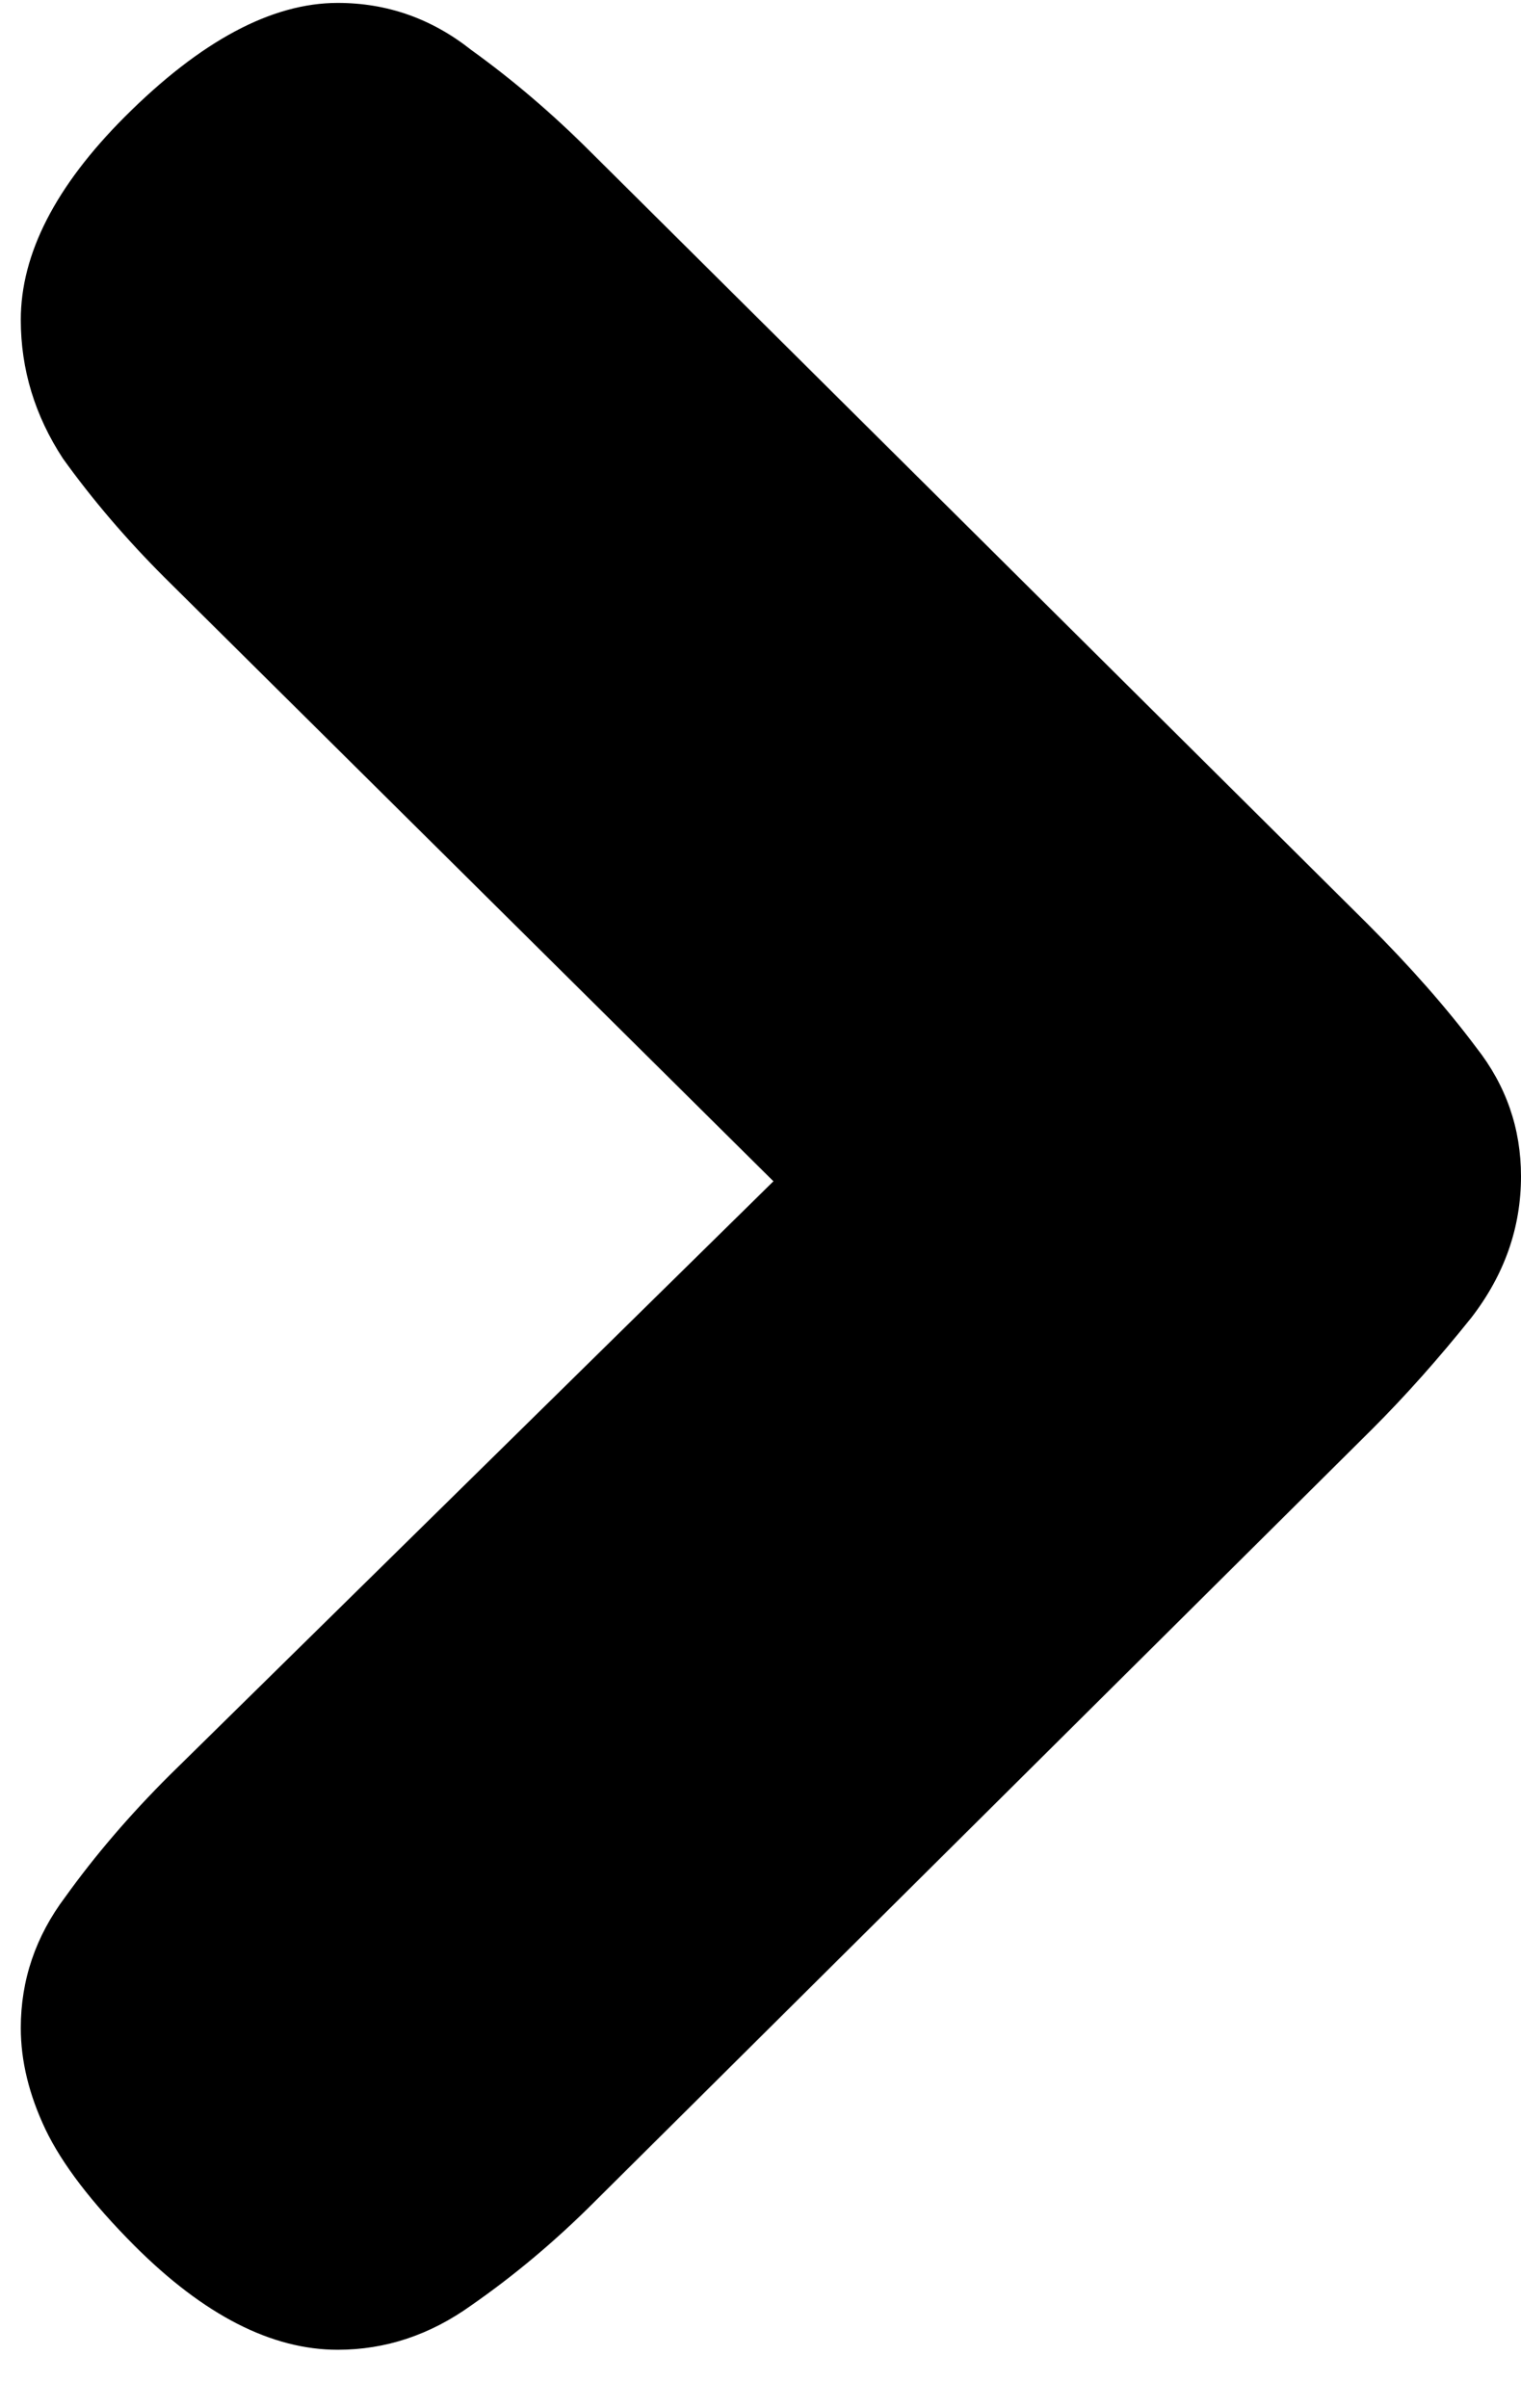 <svg width="12" height="19" viewBox="0 0 12 19" fill="none" xmlns="http://www.w3.org/2000/svg">
<path d="M10.828 11.273L4.695 17.367C4.383 17.68 4.057 17.953 3.719 18.188C3.393 18.422 3.042 18.539 2.664 18.539C2.143 18.539 1.609 18.266 1.062 17.719C0.724 17.38 0.49 17.074 0.359 16.801C0.229 16.527 0.164 16.26 0.164 16C0.164 15.622 0.281 15.277 0.516 14.965C0.75 14.639 1.023 14.32 1.336 14.008L6.102 9.32L1.297 4.555C0.997 4.255 0.73 3.943 0.496 3.617C0.275 3.279 0.164 2.914 0.164 2.523C0.164 2.003 0.438 1.469 0.984 0.922C1.583 0.323 2.143 0.023 2.664 0.023C3.055 0.023 3.406 0.147 3.719 0.395C4.044 0.629 4.357 0.896 4.656 1.195L10.789 7.289C11.128 7.628 11.414 7.953 11.648 8.266C11.883 8.565 12 8.904 12 9.281C12 9.685 11.87 10.056 11.609 10.395C11.349 10.72 11.088 11.013 10.828 11.273Z" fill="black"/>
</svg>
